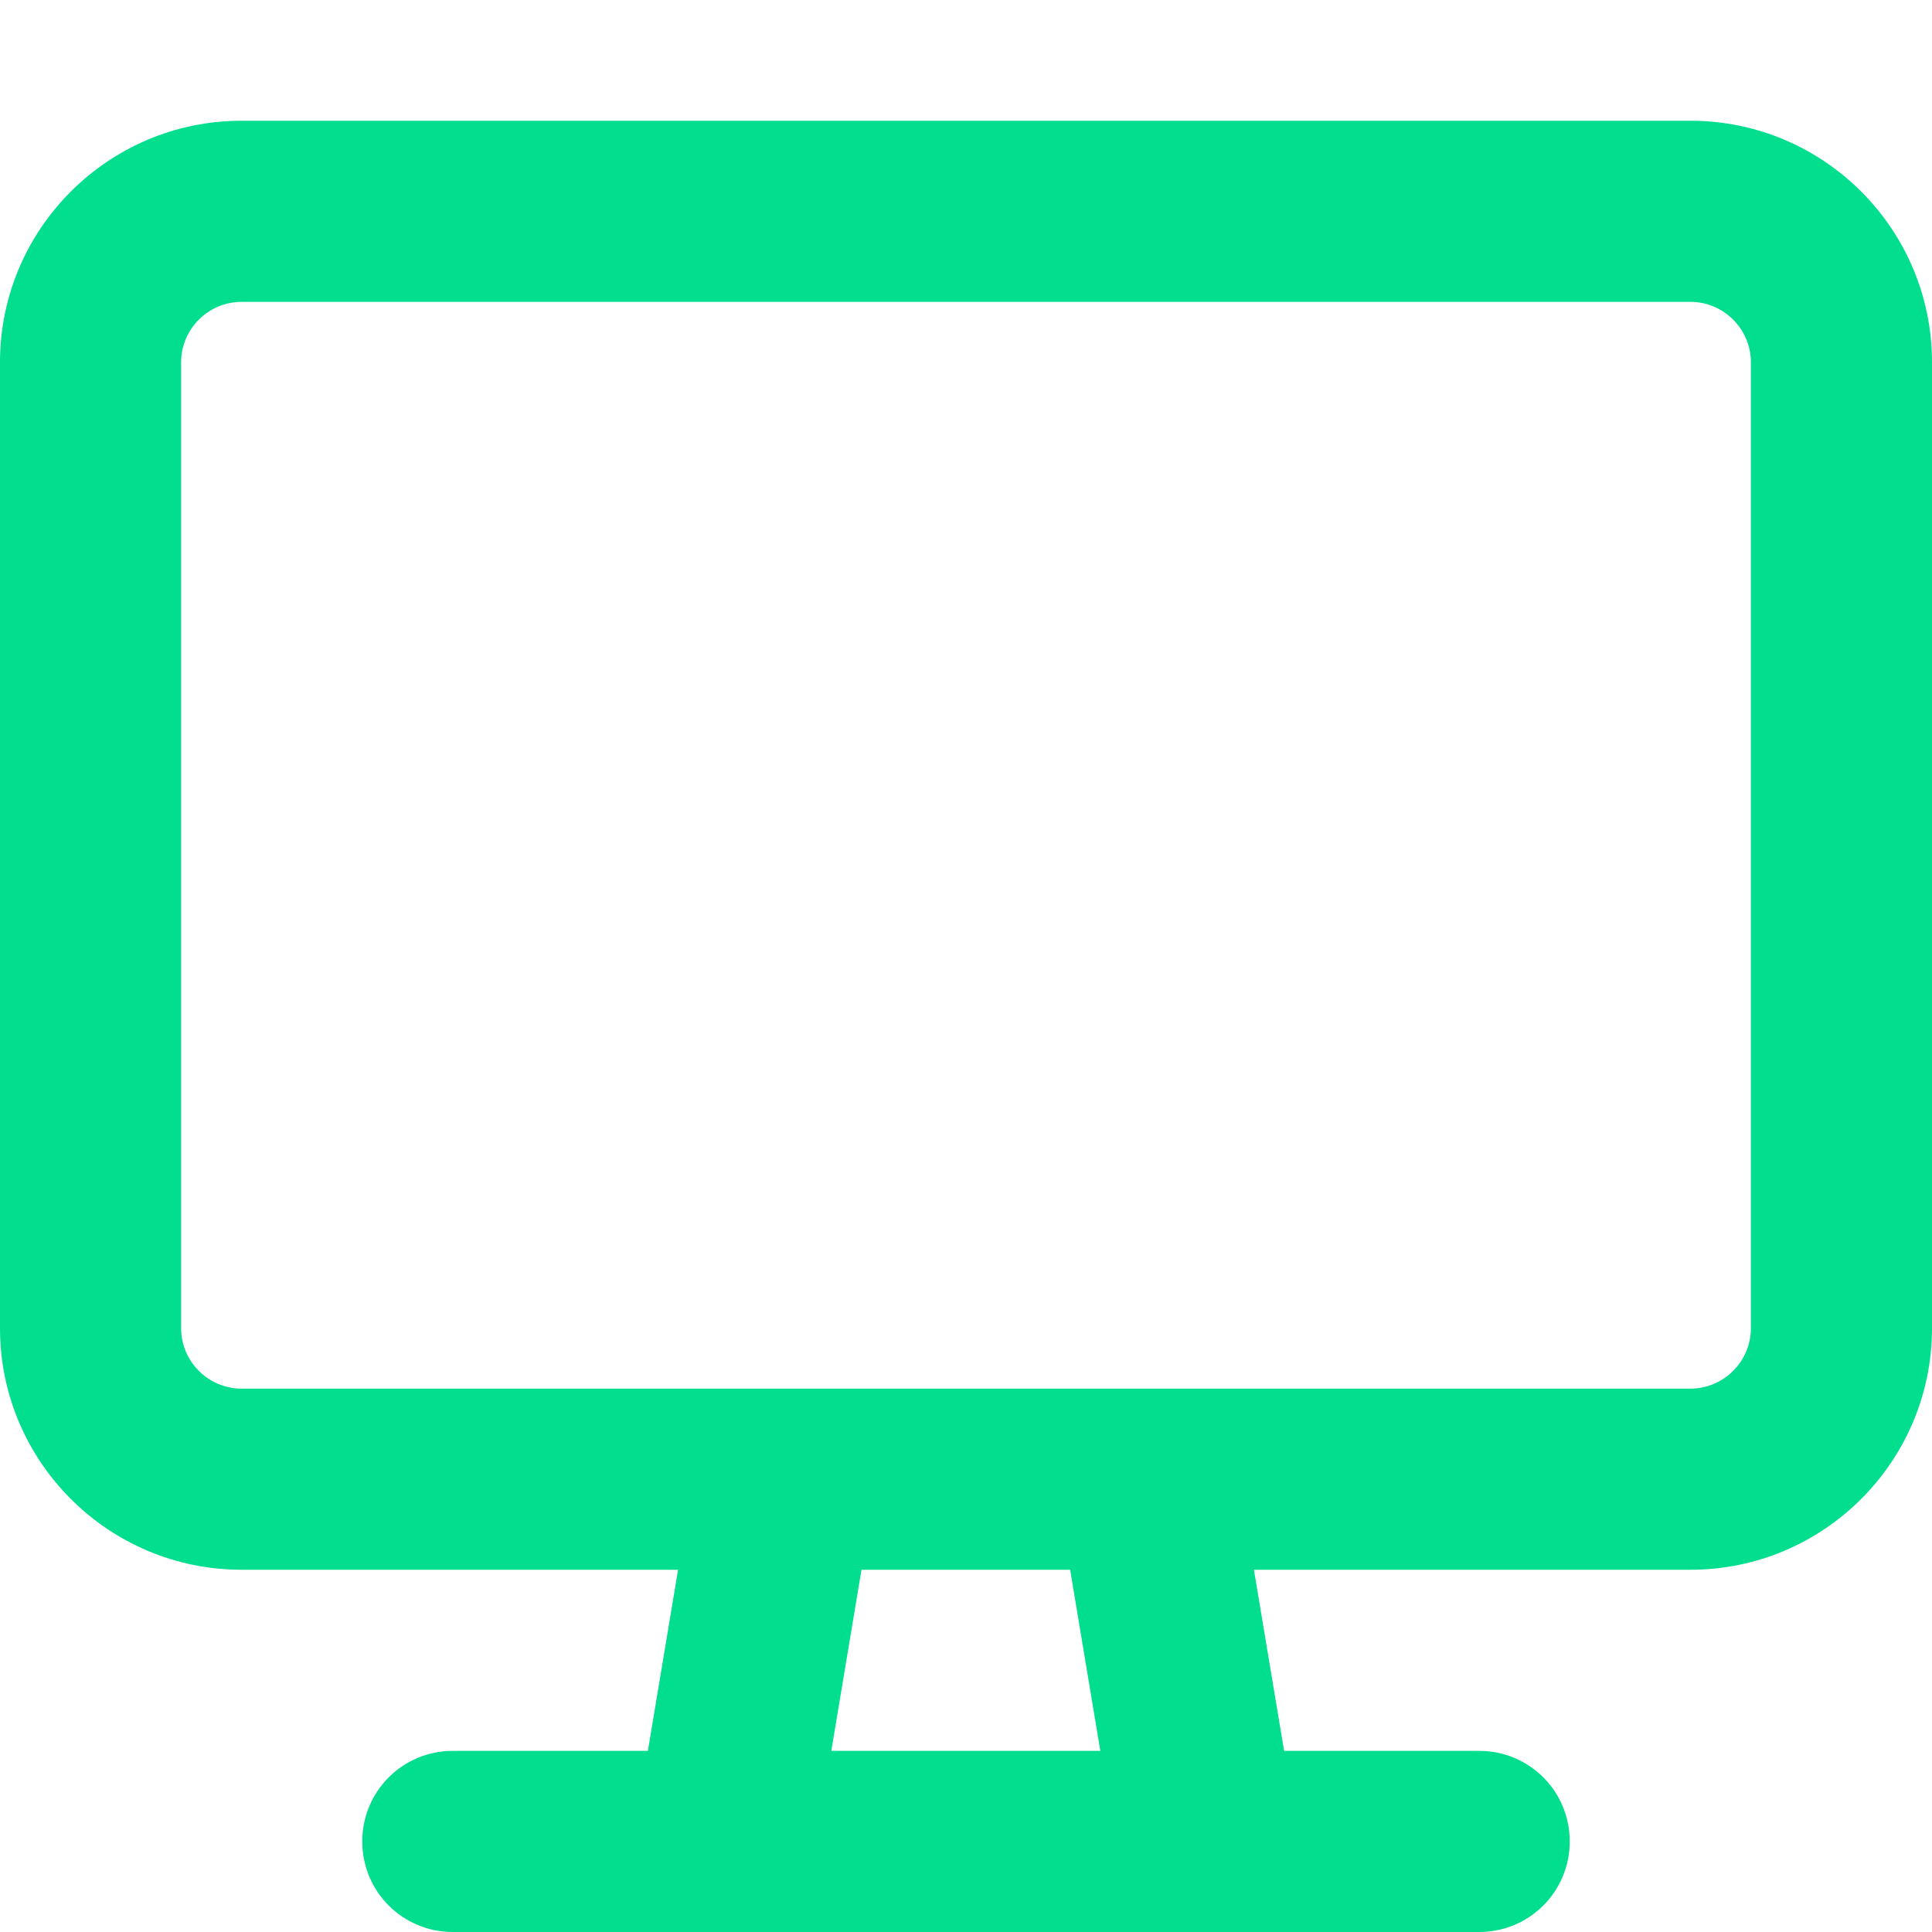 <svg width="32" height="32" viewBox="0 0 32 32" fill="none" xmlns="http://www.w3.org/2000/svg">
<path d="M4 5C3.45 5 3 5.45 3 6V22C3 22.55 3.45 23 4 23H28C28.55 23 29 22.55 29 22V6C29 5.45 28.55 5 28 5H4ZM0 6C0 3.794 1.794 2 4 2H28C30.206 2 32 3.794 32 6V22C32 24.206 30.206 26 28 26H20.769L21.269 29H24.5C25.331 29 26 29.669 26 30.5C26 31.331 25.331 32 24.5 32H7.5C6.669 32 6 31.331 6 30.5C6 29.669 6.669 29 7.5 29H10.731L11.231 26H4C1.794 26 0 24.206 0 22L0 6ZM14.269 26L13.769 29H18.225L17.725 26H14.269Z" fill="#00DE8E"/>
</svg>
